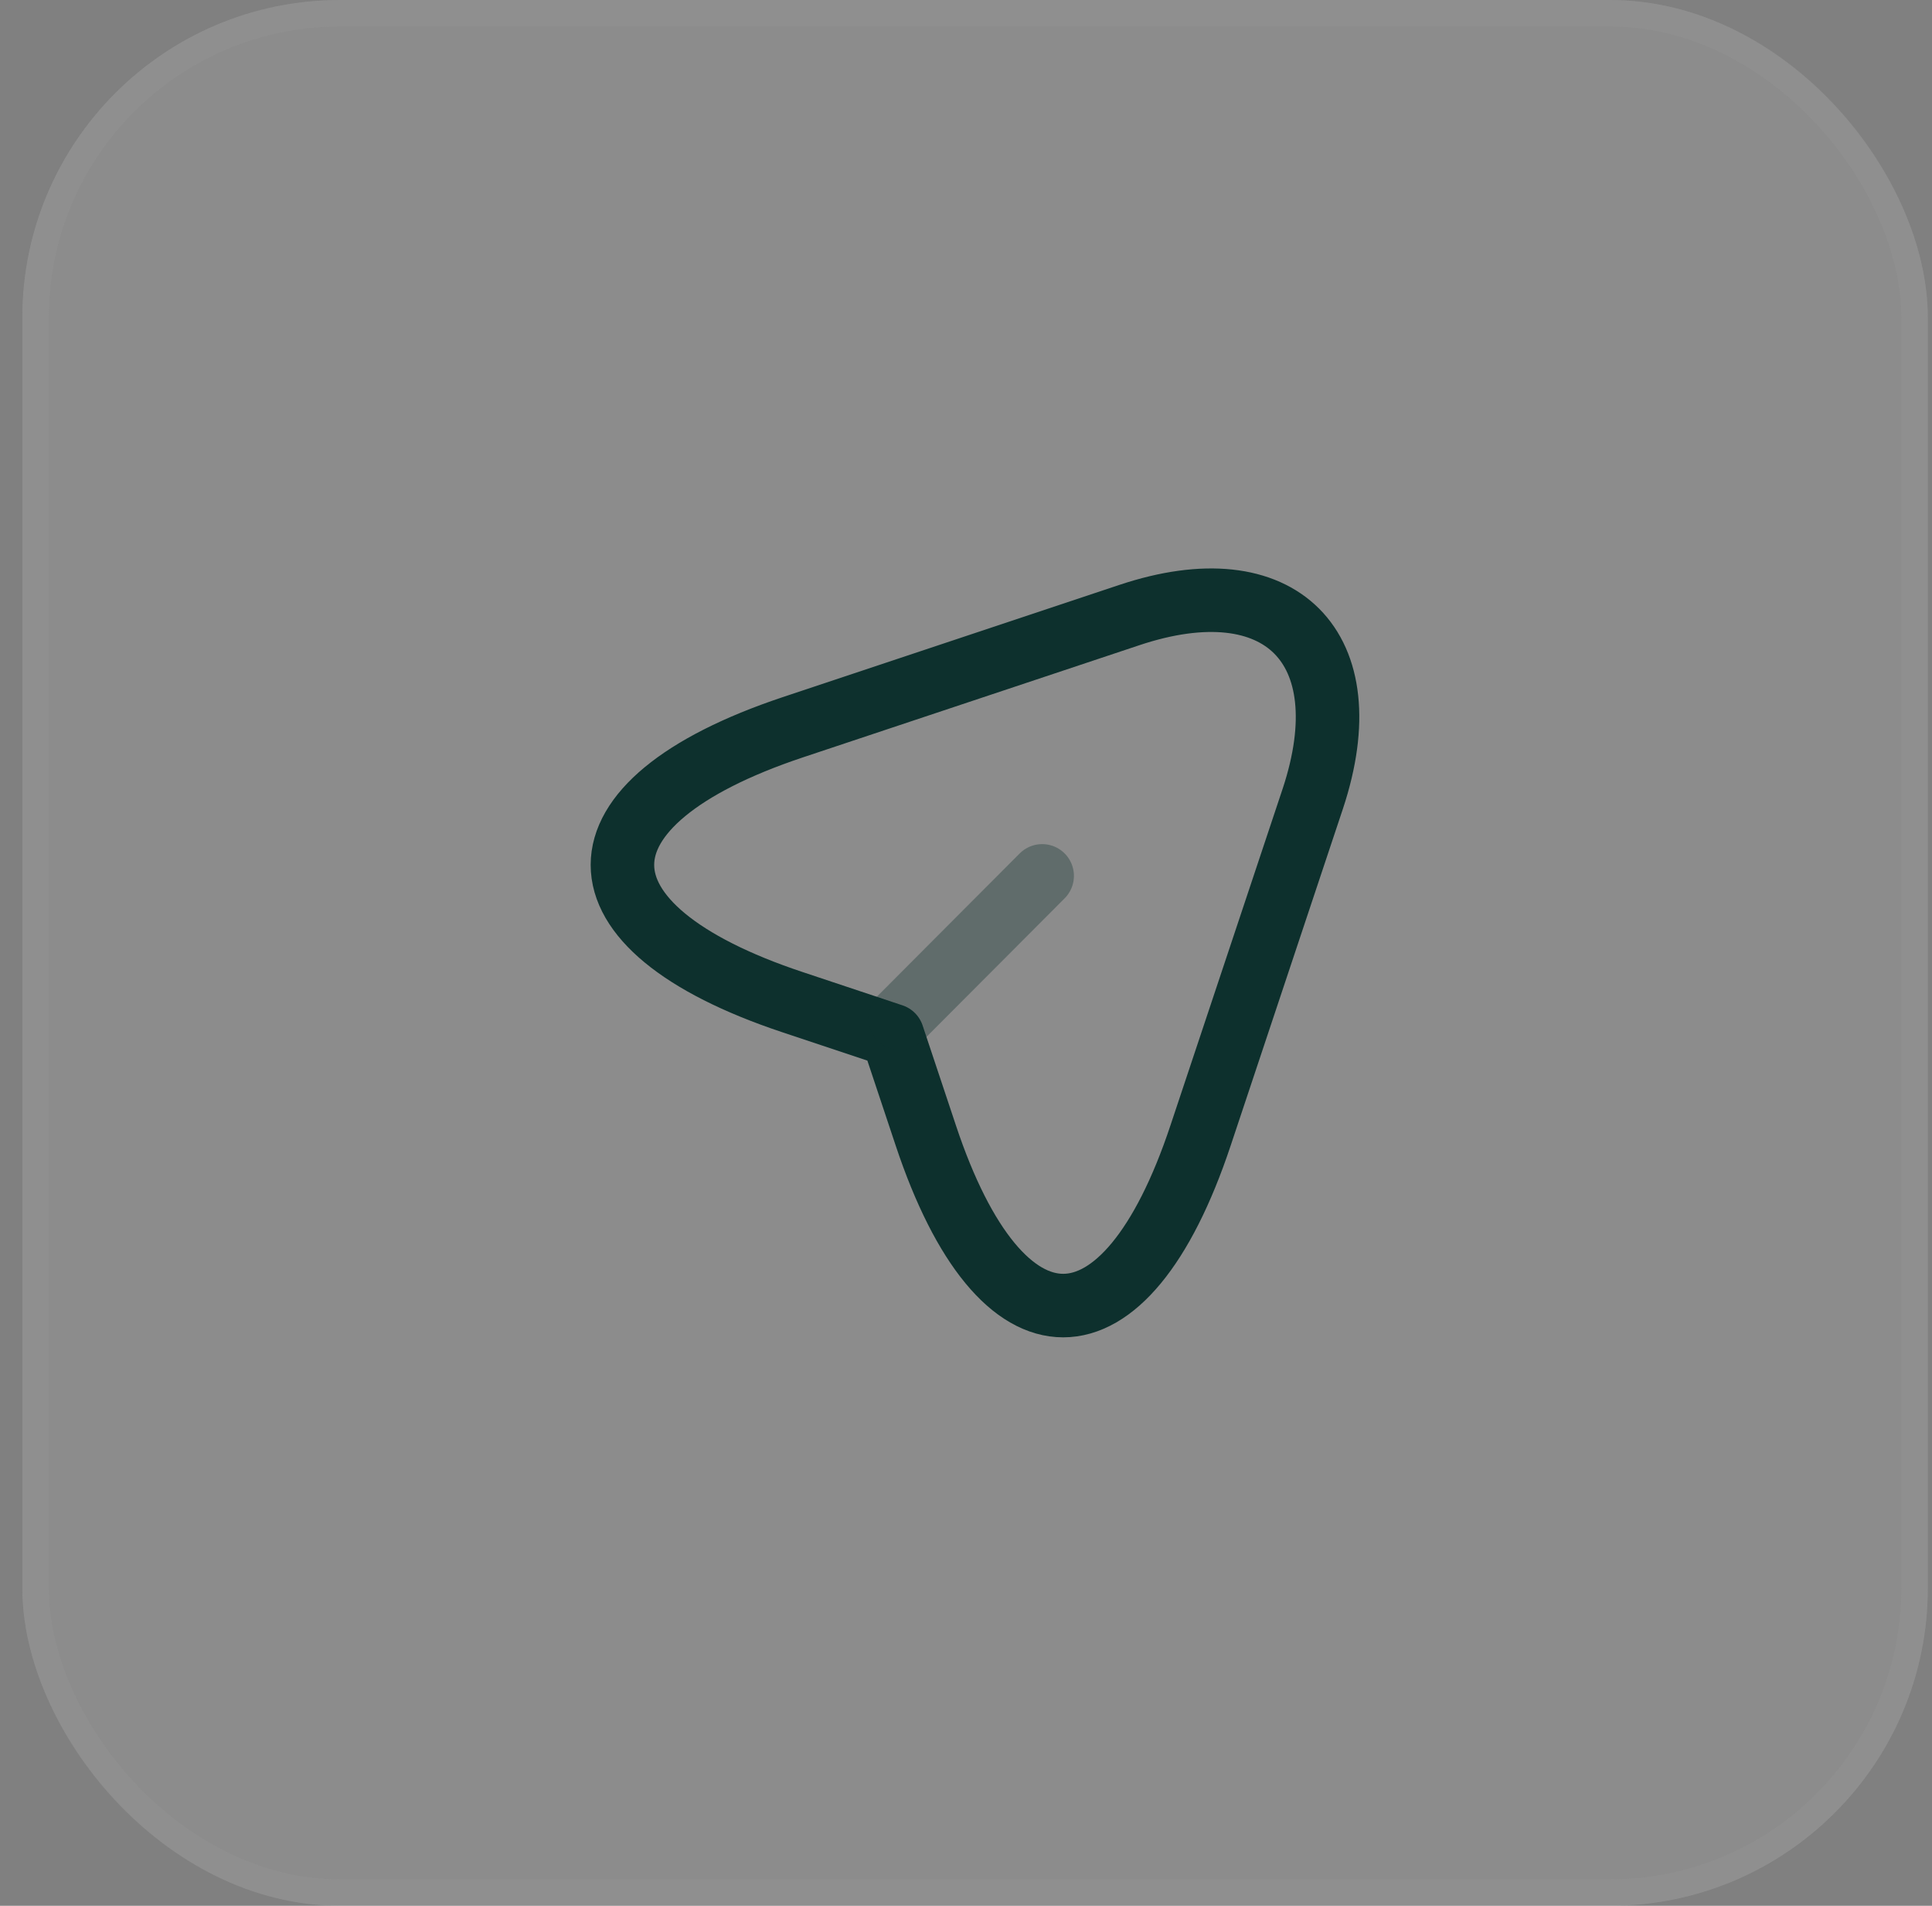 <svg width="73" height="72" viewBox="0 0 73 72" fill="none" xmlns="http://www.w3.org/2000/svg">
<rect x="0" y="0" width="73" height="72" fill="#808080" stroke="none"/>
<rect x="0.843" width="72" height="72" rx="12" fill="white" fill-opacity="0.1"/>
<rect x="1.343" y="0.5" width="71" height="71" rx="11.5" stroke="#F2F4F1" stroke-opacity="0.1"/>
<rect x="1.343" y="0.5" width="71" height="71" rx="11.5" stroke="black" stroke-opacity="0.05"/>
<path d="M29.942 27.48L42.677 23.235C48.392 21.33 51.497 24.45 49.607 30.165L45.362 42.9C42.512 51.465 37.832 51.465 34.982 42.9L33.722 39.12L29.942 37.86C21.377 35.01 21.377 30.345 29.942 27.48Z" stroke="#0D302D" stroke-width="2.4" stroke-linecap="round" stroke-linejoin="round"/>
<path opacity="0.34" d="M34.008 38.475L39.378 33.09" stroke="#0D302D" stroke-width="2.4" stroke-linecap="round" stroke-linejoin="round"/>
</svg>
